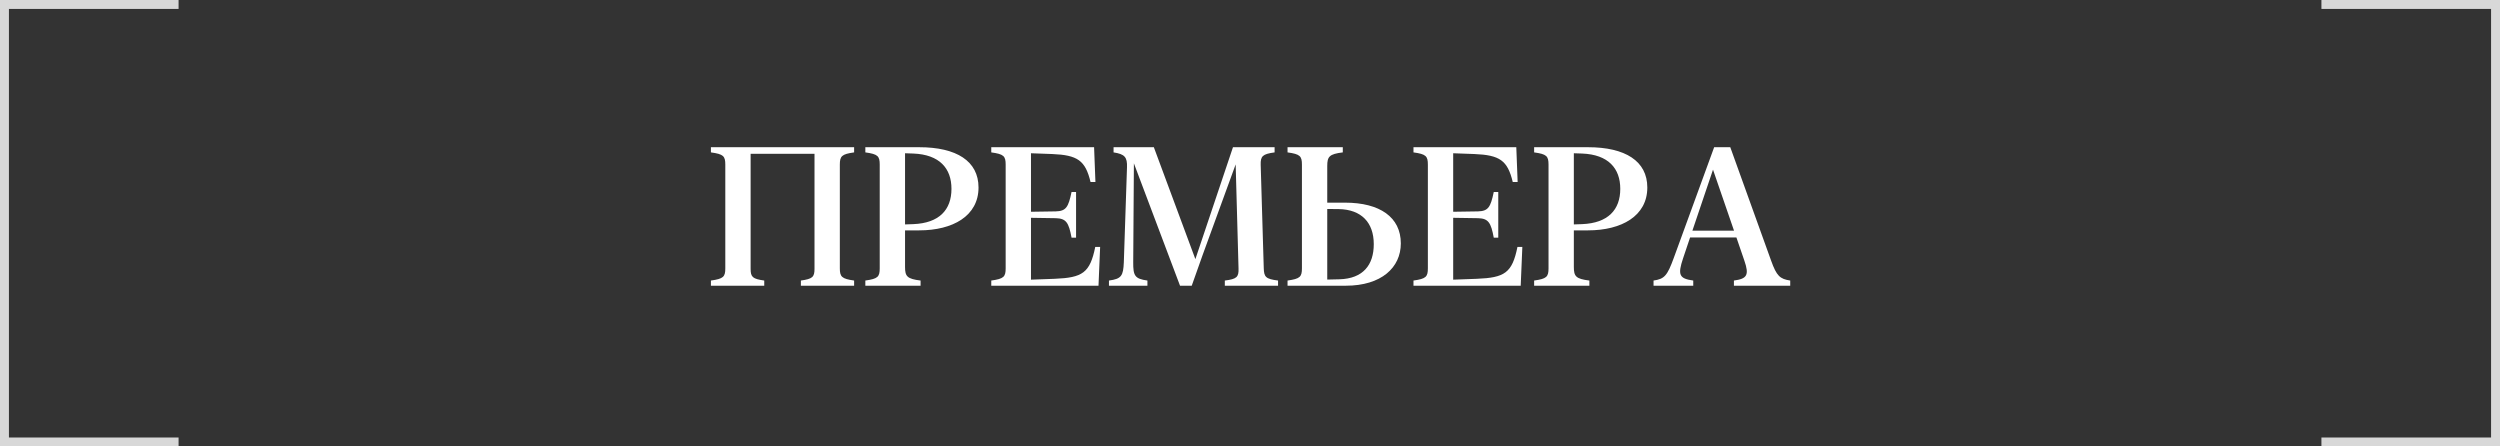 <?xml version="1.0" encoding="UTF-8"?> <svg xmlns="http://www.w3.org/2000/svg" xmlns:xlink="http://www.w3.org/1999/xlink" width="280px" height="50px" viewBox="0 0 280 50" version="1.1"><rect x="0" y="0" width="280" height="50" fill="#333333" stroke="none"/><title>Group@</title><g id="Sandbox" stroke="none" stroke-width="1" fill="none" fill-rule="evenodd"><g id="Medium-Copy-7" transform="translate(-1067, -243)"><g id="Group" transform="translate(1067, 243)"><path d="M20,0 L20,1 L1,1 L1,49 L20,49 L20,50 L0,50 L0,0 L20,0 Z M280,0 L280,50 L260,50 L260,49 L279,49 L279,1 L260,1 L260,0 L280,0 Z" id="Combined-Shape" fill="#D8D8D8"></path><g id="ПРЕМЬЕРА" transform="translate(79.623, 16.488)" fill="#FFFFFF" fill-rule="nonzero"><path d="M1.611,13.557 C1.611,14.513 1.407,14.738 0,14.932 L0,15.512 L5.973,15.512 L5.973,14.932 C4.673,14.749 4.447,14.545 4.447,13.621 L4.447,0.741 L11.602,0.741 L11.602,13.621 C11.602,14.545 11.376,14.749 10.076,14.932 L10.076,15.512 L16.038,15.512 L16.038,14.932 C14.652,14.738 14.438,14.513 14.438,13.557 L14.438,1.955 C14.438,0.999 14.652,0.773 16.038,0.58 L16.038,0 L0,0 L0,0.58 C1.407,0.773 1.611,0.999 1.611,1.955 L1.611,13.557 Z" id="Path"></path><path d="M29.971,4.512 C29.971,1.558 27.511,0 23.332,0 L17.295,0 L17.295,0.58 C18.702,0.773 18.906,0.999 18.906,1.955 L18.906,13.557 C18.906,14.513 18.702,14.738 17.295,14.932 L17.295,15.512 L23.482,15.512 L23.482,14.932 C21.968,14.749 21.742,14.459 21.742,13.406 L21.742,9.313 L23.332,9.313 C27.092,9.313 29.971,7.702 29.971,4.512 Z M26.941,4.662 C26.941,7.025 25.556,8.497 22.677,8.615 L21.742,8.647 L21.742,0.677 L22.677,0.709 C25.599,0.827 26.941,2.363 26.941,4.662 Z" id="Shape"></path><path d="M42.915,0 L31.399,0 L31.399,0.58 C32.807,0.773 33.011,0.999 33.011,1.955 L33.011,13.557 C33.011,14.513 32.807,14.738 31.399,14.932 L31.399,15.512 L43.409,15.512 L43.592,11.172 L43.044,11.172 C42.453,14.083 41.615,14.609 38.5,14.738 L35.847,14.835 L35.847,7.906 L38.629,7.949 C39.789,7.981 40.079,8.443 40.391,10.13 L40.896,10.13 L40.896,5.017 L40.391,5.017 C40.036,6.714 39.778,7.154 38.629,7.187 L35.847,7.229 L35.847,0.677 L38.221,0.763 C41.057,0.881 41.938,1.472 42.518,3.899 L43.065,3.899 L42.915,0 Z" id="Path"></path><path d="M49.607,0 L45.096,0 L45.096,0.58 C46.353,0.773 46.643,1.117 46.6,2.256 L46.245,12.901 C46.181,14.405 45.977,14.749 44.58,14.932 L44.58,15.512 L48.888,15.512 L48.888,14.932 C47.47,14.738 47.287,14.395 47.298,12.869 L47.373,1.805 L52.54,15.512 L53.851,15.512 L55.075,12.063 L58.771,1.923 L59.093,13.589 C59.125,14.545 58.889,14.771 57.557,14.932 L57.557,15.512 L63.519,15.512 L63.519,14.932 C62.133,14.76 61.95,14.534 61.918,13.557 L61.574,1.955 C61.553,0.999 61.789,0.763 63.132,0.58 L63.132,0 L58.47,0 L54.259,12.536 L49.607,0 Z" id="Path"></path><path d="M64.582,15.512 L71.103,15.512 C75.099,15.512 77.269,13.471 77.269,10.774 C77.269,7.842 74.927,6.209 71.017,6.209 L69.029,6.209 L69.029,2.105 C69.029,1.053 69.255,0.763 70.77,0.58 L70.77,0 L64.582,0 L64.582,0.58 C65.989,0.773 66.193,0.999 66.193,1.955 L66.193,13.557 C66.193,14.513 65.989,14.738 64.582,14.932 L64.582,15.512 Z M74.239,10.86 C74.239,13.191 73.036,14.717 70.404,14.792 L69.029,14.824 L69.029,6.918 L70.308,6.929 C72.854,6.972 74.239,8.433 74.239,10.86 Z" id="Shape"></path><path d="M90.202,0 L78.687,0 L78.687,0.58 C80.094,0.773 80.298,0.999 80.298,1.955 L80.298,13.557 C80.298,14.513 80.094,14.738 78.687,14.932 L78.687,15.512 L90.696,15.512 L90.879,11.172 L90.331,11.172 C89.74,14.083 88.902,14.609 85.787,14.738 L83.134,14.835 L83.134,7.906 L85.916,7.949 C87.076,7.981 87.366,8.443 87.678,10.13 L88.183,10.13 L88.183,5.017 L87.678,5.017 C87.323,6.714 87.065,7.154 85.916,7.187 L83.134,7.229 L83.134,0.677 L85.508,0.763 C88.344,0.881 89.225,1.472 89.805,3.899 L90.353,3.899 L90.202,0 Z" id="Path"></path><path d="M104.876,4.512 C104.876,1.558 102.416,0 98.237,0 L92.2,0 L92.2,0.58 C93.607,0.773 93.812,0.999 93.812,1.955 L93.812,13.557 C93.812,14.513 93.607,14.738 92.2,14.932 L92.2,15.512 L98.388,15.512 L98.388,14.932 C96.873,14.749 96.647,14.459 96.647,13.406 L96.647,9.313 L98.237,9.313 C101.997,9.313 104.876,7.702 104.876,4.512 Z M101.847,4.662 C101.847,7.025 100.461,8.497 97.582,8.615 L96.647,8.647 L96.647,0.677 L97.582,0.709 C100.504,0.827 101.847,2.363 101.847,4.662 Z" id="Shape"></path><path d="M118.755,12.74 L114.168,0 L112.363,0 L107.841,12.396 C107.11,14.405 106.788,14.76 105.574,14.932 L105.574,15.512 L110.021,15.512 L110.021,14.932 C108.442,14.717 108.26,14.298 108.883,12.439 L109.667,10.108 L114.855,10.108 L115.747,12.708 C116.306,14.319 116.048,14.738 114.576,14.932 L114.576,15.512 L120.882,15.512 L120.882,14.932 C119.722,14.76 119.356,14.405 118.755,12.74 Z M109.925,9.346 L112.234,2.514 L114.587,9.346 L109.925,9.346 Z" id="Shape"></path></g></g></g></g></svg> 